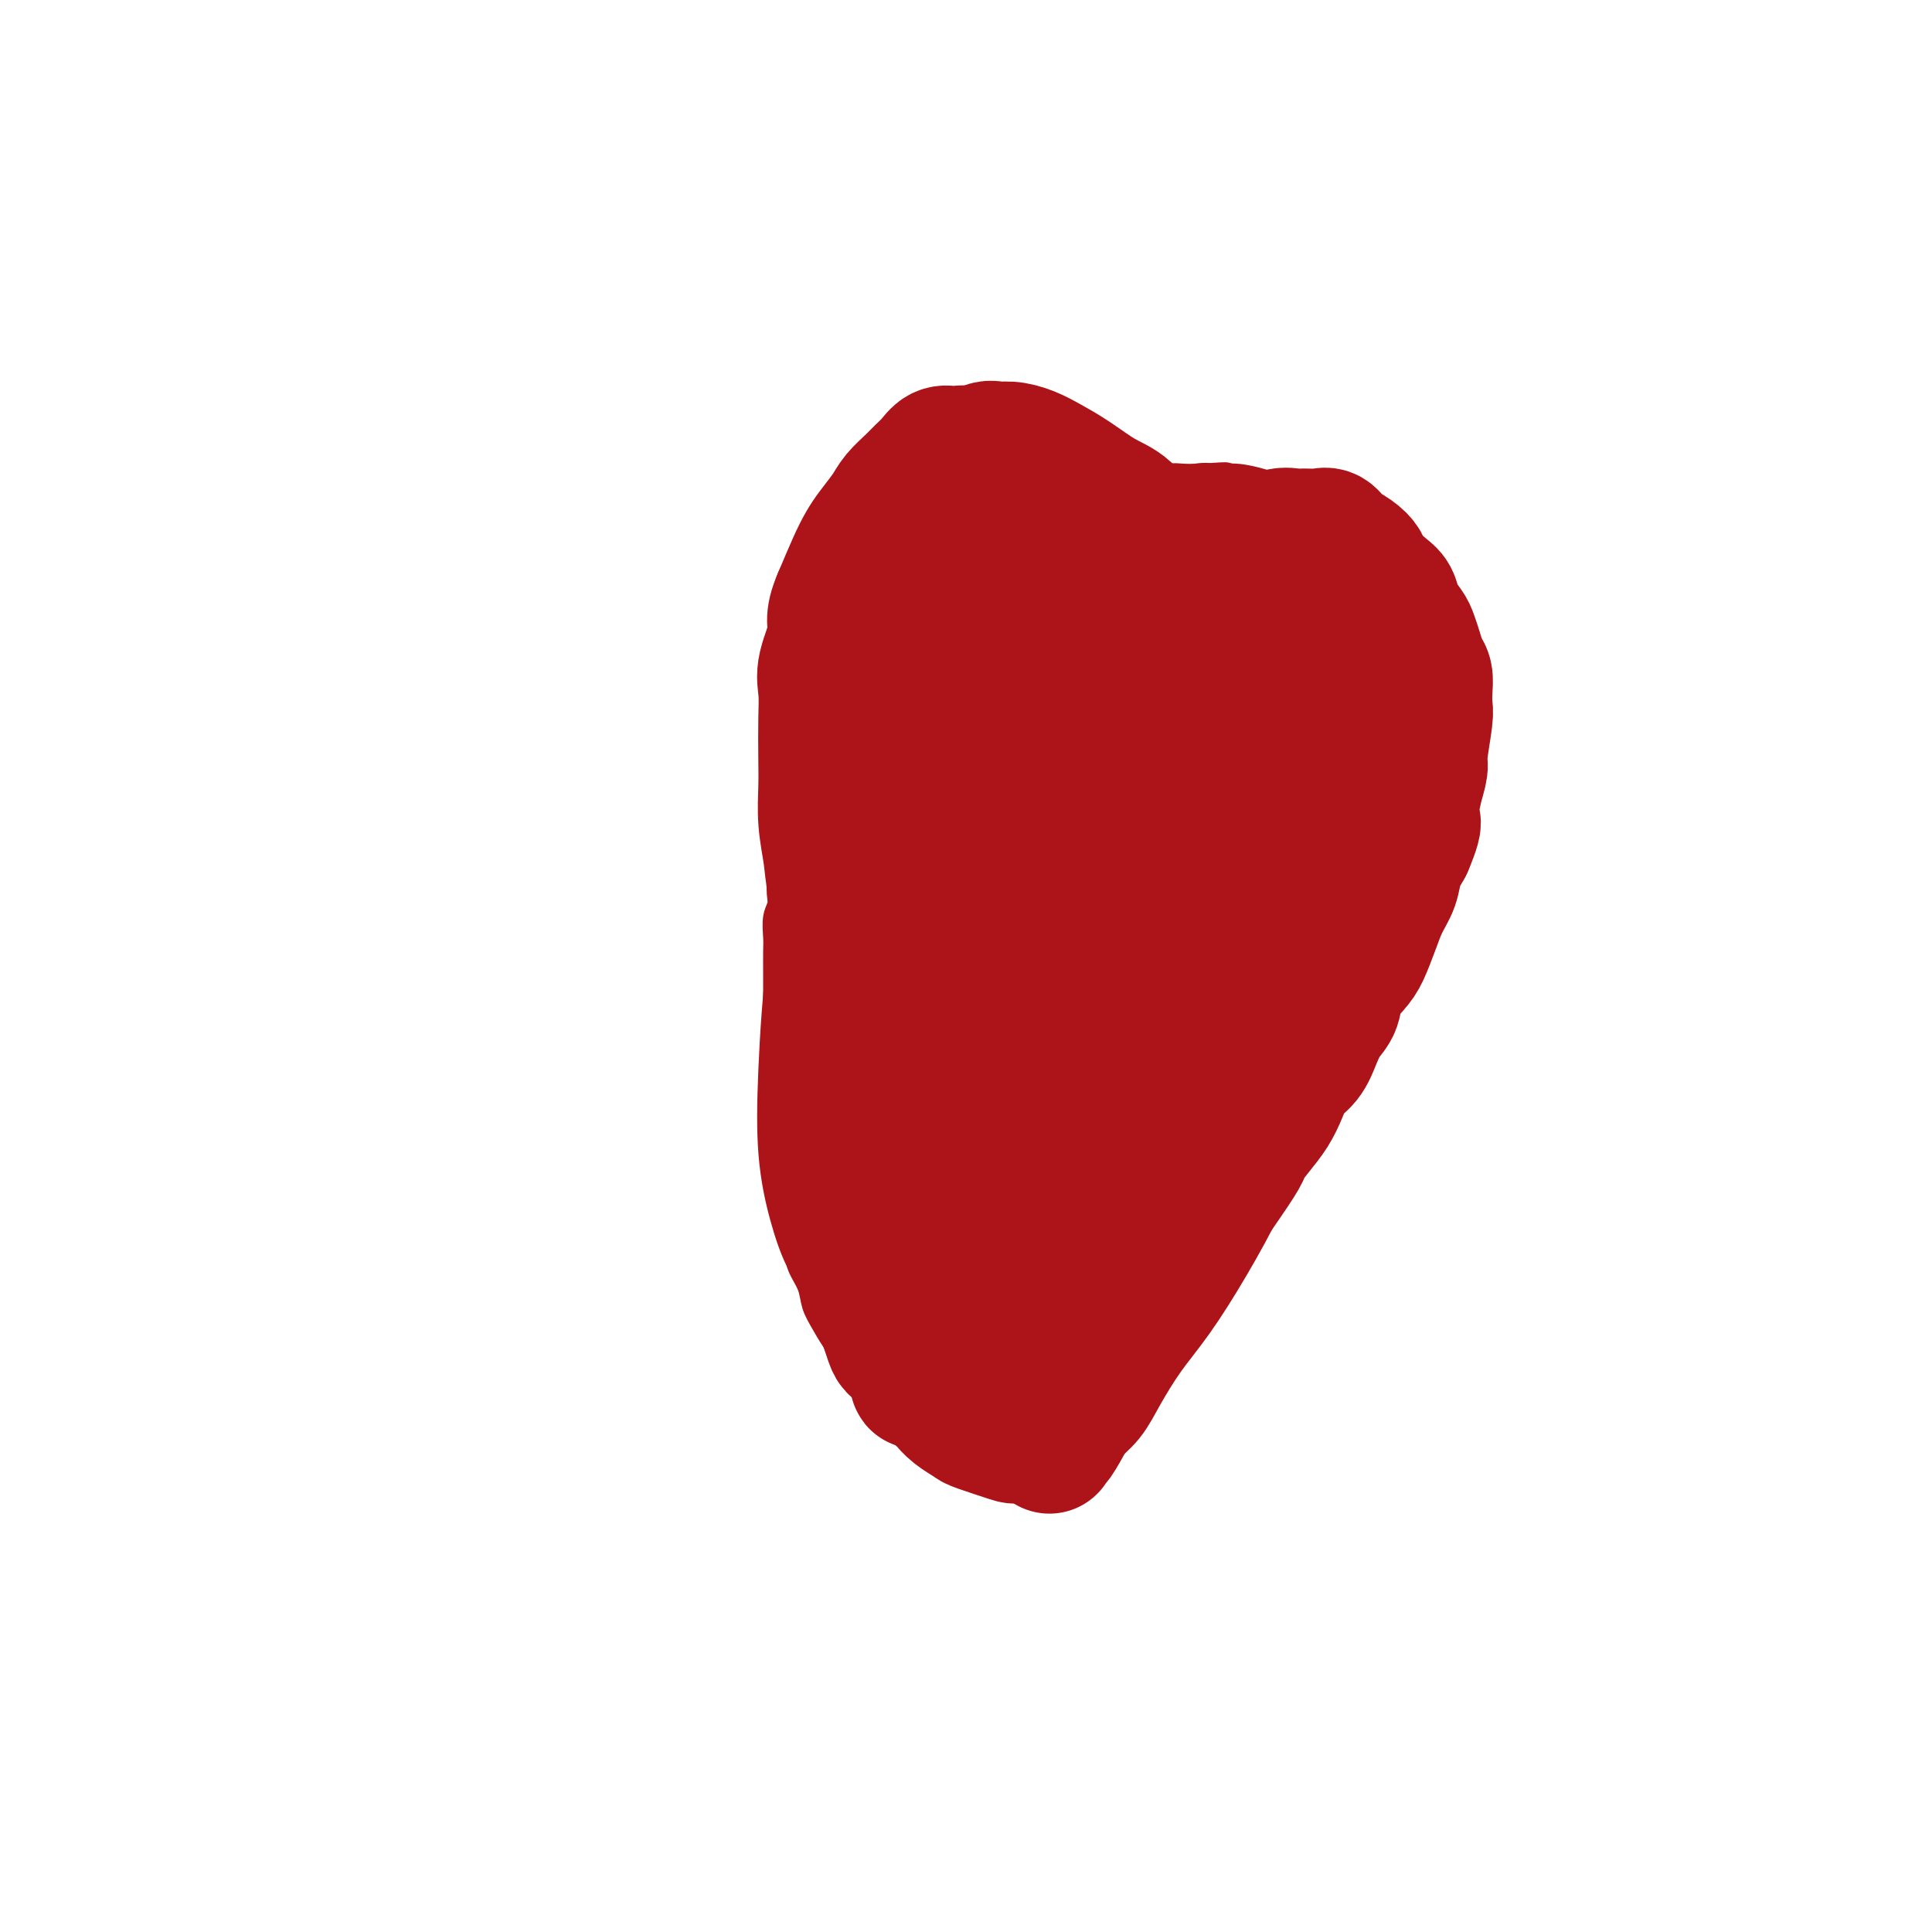<svg viewBox='0 0 400 400' version='1.1' xmlns='http://www.w3.org/2000/svg' xmlns:xlink='http://www.w3.org/1999/xlink'><g fill='none' stroke='#AD1419' stroke-width='6' stroke-linecap='round' stroke-linejoin='round'><path d='M275,181c-4.298,8.398 -8.595,16.797 -11,22c-2.405,5.203 -2.917,7.212 -3,8c-0.083,0.788 0.262,0.357 -1,3c-1.262,2.643 -4.133,8.362 -5,11c-0.867,2.638 0.270,2.195 0,4c-0.270,1.805 -1.947,5.858 -3,8c-1.053,2.142 -1.481,2.375 -2,4c-0.519,1.625 -1.129,4.644 -2,7c-0.871,2.356 -2.004,4.051 -3,6c-0.996,1.949 -1.855,4.153 -3,6c-1.145,1.847 -2.574,3.336 -4,5c-1.426,1.664 -2.847,3.502 -4,5c-1.153,1.498 -2.037,2.655 -3,4c-0.963,1.345 -2.004,2.878 -3,4c-0.996,1.122 -1.947,1.835 -3,3c-1.053,1.165 -2.206,2.784 -3,4c-0.794,1.216 -1.228,2.028 -2,3c-0.772,0.972 -1.883,2.103 -3,3c-1.117,0.897 -2.240,1.561 -3,2c-0.760,0.439 -1.156,0.653 -2,1c-0.844,0.347 -2.137,0.826 -3,1c-0.863,0.174 -1.297,0.043 -2,0c-0.703,-0.043 -1.674,0.000 -3,0c-1.326,-0.000 -3.005,-0.044 -4,0c-0.995,0.044 -1.305,0.178 -2,0c-0.695,-0.178 -1.774,-0.666 -3,-1c-1.226,-0.334 -2.597,-0.515 -4,-1c-1.403,-0.485 -2.837,-1.274 -4,-2c-1.163,-0.726 -2.054,-1.391 -3,-2c-0.946,-0.609 -1.947,-1.164 -3,-2c-1.053,-0.836 -2.158,-1.953 -3,-3c-0.842,-1.047 -1.421,-2.023 -2,-3'/><path d='M176,281c-2.721,-2.941 -4.023,-5.292 -5,-7c-0.977,-1.708 -1.627,-2.771 -2,-4c-0.373,-1.229 -0.468,-2.624 -1,-4c-0.532,-1.376 -1.502,-2.734 -2,-4c-0.498,-1.266 -0.526,-2.440 -1,-5c-0.474,-2.560 -1.394,-6.505 -2,-9c-0.606,-2.495 -0.898,-3.541 -1,-5c-0.102,-1.459 -0.013,-3.330 0,-5c0.013,-1.670 -0.049,-3.138 0,-5c0.049,-1.862 0.209,-4.118 0,-6c-0.209,-1.882 -0.788,-3.391 -1,-5c-0.212,-1.609 -0.057,-3.320 0,-5c0.057,-1.680 0.016,-3.330 0,-5c-0.016,-1.670 -0.005,-3.360 0,-5c0.005,-1.640 0.005,-3.229 0,-5c-0.005,-1.771 -0.016,-3.723 0,-5c0.016,-1.277 0.060,-1.877 0,-3c-0.060,-1.123 -0.224,-2.768 0,-4c0.224,-1.232 0.834,-2.052 1,-3c0.166,-0.948 -0.114,-2.024 0,-3c0.114,-0.976 0.622,-1.853 1,-3c0.378,-1.147 0.626,-2.565 1,-4c0.374,-1.435 0.874,-2.886 1,-4c0.126,-1.114 -0.121,-1.890 0,-3c0.121,-1.110 0.611,-2.555 1,-4c0.389,-1.445 0.679,-2.890 1,-4c0.321,-1.110 0.674,-1.885 1,-3c0.326,-1.115 0.626,-2.569 1,-4c0.374,-1.431 0.821,-2.837 1,-4c0.179,-1.163 0.089,-2.081 0,-3'/><path d='M170,148c1.365,-7.183 0.276,-4.141 0,-4c-0.276,0.141 0.259,-2.618 1,-4c0.741,-1.382 1.686,-1.386 2,-2c0.314,-0.614 -0.004,-1.838 0,-3c0.004,-1.162 0.329,-2.262 1,-3c0.671,-0.738 1.687,-1.114 2,-2c0.313,-0.886 -0.076,-2.280 0,-3c0.076,-0.720 0.617,-0.764 1,-1c0.383,-0.236 0.610,-0.664 1,-1c0.390,-0.336 0.945,-0.581 1,-1c0.055,-0.419 -0.389,-1.011 0,-2c0.389,-0.989 1.611,-2.373 2,-3c0.389,-0.627 -0.055,-0.497 0,-1c0.055,-0.503 0.609,-1.640 1,-2c0.391,-0.360 0.620,0.058 1,0c0.380,-0.058 0.910,-0.593 1,-1c0.090,-0.407 -0.260,-0.688 0,-1c0.260,-0.312 1.130,-0.656 2,-1'/><path d='M186,113c1.813,-2.118 1.345,-0.413 1,0c-0.345,0.413 -0.567,-0.466 0,-1c0.567,-0.534 1.924,-0.724 3,-1c1.076,-0.276 1.872,-0.638 2,-1c0.128,-0.362 -0.413,-0.723 0,-1c0.413,-0.277 1.779,-0.469 3,-1c1.221,-0.531 2.298,-1.400 3,-2c0.702,-0.600 1.029,-0.931 2,-1c0.971,-0.069 2.587,0.125 3,0c0.413,-0.125 -0.377,-0.569 0,-1c0.377,-0.431 1.920,-0.847 3,-1c1.080,-0.153 1.695,-0.041 2,0c0.305,0.041 0.298,0.011 1,0c0.702,-0.011 2.113,-0.003 3,0c0.887,0.003 1.249,0.001 2,0c0.751,-0.001 1.891,-0.000 3,0c1.109,0.000 2.188,-0.000 3,0c0.812,0.000 1.358,0.001 2,0c0.642,-0.001 1.380,-0.005 2,0c0.620,0.005 1.121,0.017 2,0c0.879,-0.017 2.136,-0.065 3,0c0.864,0.065 1.335,0.241 2,0c0.665,-0.241 1.524,-0.901 2,-1c0.476,-0.099 0.567,0.362 1,0c0.433,-0.362 1.206,-1.547 2,-2c0.794,-0.453 1.608,-0.174 2,0c0.392,0.174 0.363,0.242 1,0c0.637,-0.242 1.941,-0.796 3,-1c1.059,-0.204 1.874,-0.058 3,0c1.126,0.058 2.563,0.029 4,0'/><path d='M249,99c7.449,-0.605 4.572,-0.117 4,0c-0.572,0.117 1.163,-0.135 3,0c1.837,0.135 3.777,0.658 5,1c1.223,0.342 1.729,0.504 3,1c1.271,0.496 3.306,1.327 5,2c1.694,0.673 3.047,1.186 5,2c1.953,0.814 4.506,1.927 6,3c1.494,1.073 1.930,2.106 3,3c1.070,0.894 2.773,1.648 4,2c1.227,0.352 1.979,0.302 4,3c2.021,2.698 5.312,8.143 7,11c1.688,2.857 1.775,3.127 2,4c0.225,0.873 0.590,2.348 1,4c0.410,1.652 0.864,3.482 1,5c0.136,1.518 -0.047,2.724 0,4c0.047,1.276 0.323,2.623 0,5c-0.323,2.377 -1.244,5.784 -2,8c-0.756,2.216 -1.347,3.243 -2,5c-0.653,1.757 -1.368,4.245 -2,6c-0.632,1.755 -1.180,2.776 -2,4c-0.820,1.224 -1.911,2.652 -3,4c-1.089,1.348 -2.178,2.615 -3,4c-0.822,1.385 -1.379,2.888 -2,4c-0.621,1.112 -1.306,1.832 -2,3c-0.694,1.168 -1.396,2.782 -2,4c-0.604,1.218 -1.110,2.038 -2,3c-0.890,0.962 -2.163,2.067 -3,3c-0.837,0.933 -1.239,1.695 -2,3c-0.761,1.305 -1.880,3.152 -3,5'/><path d='M272,205c-4.766,7.322 -4.682,7.126 -4,6c0.682,-1.126 1.960,-3.183 -1,2c-2.960,5.183 -10.158,17.607 -13,23c-2.842,5.393 -1.328,3.754 -2,5c-0.672,1.246 -3.530,5.375 -5,8c-1.470,2.625 -1.553,3.746 -2,5c-0.447,1.254 -1.257,2.642 -2,4c-0.743,1.358 -1.420,2.685 -2,4c-0.580,1.315 -1.062,2.617 -2,4c-0.938,1.383 -2.330,2.846 -3,4c-0.670,1.154 -0.618,1.997 -1,3c-0.382,1.003 -1.197,2.165 -2,3c-0.803,0.835 -1.595,1.342 -2,2c-0.405,0.658 -0.423,1.468 -1,2c-0.577,0.532 -1.712,0.787 -2,1c-0.288,0.213 0.272,0.386 0,1c-0.272,0.614 -1.375,1.671 -2,2c-0.625,0.329 -0.771,-0.070 -1,0c-0.229,0.070 -0.539,0.607 -1,1c-0.461,0.393 -1.072,0.641 -2,1c-0.928,0.359 -2.173,0.830 -3,1c-0.827,0.170 -1.235,0.040 -2,0c-0.765,-0.040 -1.885,0.010 -3,0c-1.115,-0.010 -2.223,-0.080 -3,0c-0.777,0.080 -1.222,0.308 -2,0c-0.778,-0.308 -1.889,-1.154 -3,-2'/><path d='M206,285c-2.705,-0.348 -1.469,-0.717 -2,-1c-0.531,-0.283 -2.829,-0.478 -4,-1c-1.171,-0.522 -1.214,-1.369 -2,-2c-0.786,-0.631 -2.315,-1.044 -3,-1c-0.685,0.044 -0.526,0.547 -2,-1c-1.474,-1.547 -4.580,-5.144 -7,-10c-2.420,-4.856 -4.155,-10.973 -5,-14c-0.845,-3.027 -0.801,-2.965 -1,-4c-0.199,-1.035 -0.642,-3.168 -1,-5c-0.358,-1.832 -0.632,-3.365 -1,-5c-0.368,-1.635 -0.831,-3.373 -1,-5c-0.169,-1.627 -0.045,-3.141 0,-5c0.045,-1.859 0.012,-4.061 0,-6c-0.012,-1.939 -0.003,-3.615 0,-5c0.003,-1.385 0.001,-2.481 0,-4c-0.001,-1.519 -0.000,-3.462 0,-5c0.000,-1.538 -0.000,-2.670 0,-4c0.000,-1.330 0.001,-2.858 0,-4c-0.001,-1.142 -0.004,-1.897 0,-3c0.004,-1.103 0.015,-2.552 0,-4c-0.015,-1.448 -0.057,-2.893 0,-4c0.057,-1.107 0.211,-1.874 0,-3c-0.211,-1.126 -0.789,-2.611 -1,-4c-0.211,-1.389 -0.057,-2.682 0,-4c0.057,-1.318 0.016,-2.662 0,-4c-0.016,-1.338 -0.008,-2.669 0,-4'/><path d='M176,173c-0.155,-10.218 -0.041,-4.262 0,-3c0.041,1.262 0.011,-2.170 0,-4c-0.011,-1.830 -0.002,-2.059 0,-3c0.002,-0.941 -0.001,-2.594 0,-4c0.001,-1.406 0.007,-2.563 0,-4c-0.007,-1.437 -0.027,-3.152 0,-5c0.027,-1.848 0.101,-3.828 0,-5c-0.101,-1.172 -0.378,-1.536 0,-5c0.378,-3.464 1.409,-10.029 2,-13c0.591,-2.971 0.741,-2.347 1,-3c0.259,-0.653 0.628,-2.584 1,-4c0.372,-1.416 0.747,-2.317 1,-3c0.253,-0.683 0.382,-1.146 1,-2c0.618,-0.854 1.724,-2.097 2,-3c0.276,-0.903 -0.277,-1.464 0,-2c0.277,-0.536 1.384,-1.046 2,-2c0.616,-0.954 0.739,-2.350 1,-3c0.261,-0.650 0.658,-0.553 1,-1c0.342,-0.447 0.628,-1.440 1,-2c0.372,-0.560 0.831,-0.689 1,-1c0.169,-0.311 0.048,-0.803 0,-1c-0.048,-0.197 -0.024,-0.098 0,0'/></g>
<g fill='none' stroke='#AD1419' stroke-width='28' stroke-linecap='round' stroke-linejoin='round'><path d='M187,103c5.952,-3.696 11.904,-7.391 15,-9c3.096,-1.609 3.337,-1.131 4,-1c0.663,0.131 1.747,-0.085 3,0c1.253,0.085 2.673,0.471 4,1c1.327,0.529 2.559,1.201 4,2c1.441,0.799 3.090,1.726 5,3c1.910,1.274 4.082,2.896 6,4c1.918,1.104 3.583,1.691 5,3c1.417,1.309 2.586,3.341 4,5c1.414,1.659 3.073,2.947 5,5c1.927,2.053 4.122,4.872 5,6c0.878,1.128 0.439,0.564 0,0'/><path d='M248,122c5.218,-1.211 10.437,-2.422 13,-3c2.563,-0.578 2.471,-0.521 3,0c0.529,0.521 1.677,1.508 3,2c1.323,0.492 2.819,0.491 4,1c1.181,0.509 2.047,1.528 3,2c0.953,0.472 1.994,0.397 3,1c1.006,0.603 1.976,1.883 3,3c1.024,1.117 2.100,2.072 3,3c0.900,0.928 1.622,1.828 2,3c0.378,1.172 0.412,2.616 1,4c0.588,1.384 1.729,2.709 2,4c0.271,1.291 -0.327,2.548 0,4c0.327,1.452 1.578,3.099 2,5c0.422,1.901 0.013,4.058 0,6c-0.013,1.942 0.370,3.671 0,5c-0.370,1.329 -1.492,2.258 -2,4c-0.508,1.742 -0.402,4.296 -1,6c-0.598,1.704 -1.899,2.559 -3,4c-1.101,1.441 -2.003,3.468 -3,5c-0.997,1.532 -2.088,2.568 -3,4c-0.912,1.432 -1.645,3.259 -3,5c-1.355,1.741 -3.334,3.394 -5,5c-1.666,1.606 -3.021,3.164 -4,5c-0.979,1.836 -1.582,3.949 -3,6c-1.418,2.051 -3.652,4.040 -5,6c-1.348,1.960 -1.809,3.892 -3,6c-1.191,2.108 -3.112,4.394 -5,7c-1.888,2.606 -3.743,5.534 -5,8c-1.257,2.466 -1.915,4.472 -3,7c-1.085,2.528 -2.596,5.580 -4,8c-1.404,2.420 -2.702,4.210 -4,6'/><path d='M234,254c-4.235,7.620 -2.822,5.669 -3,6c-0.178,0.331 -1.946,2.942 -3,5c-1.054,2.058 -1.395,3.562 -2,5c-0.605,1.438 -1.476,2.810 -2,4c-0.524,1.190 -0.702,2.199 -1,3c-0.298,0.801 -0.715,1.395 -1,2c-0.285,0.605 -0.436,1.220 0,1c0.436,-0.220 1.461,-1.274 5,-7c3.539,-5.726 9.594,-16.124 15,-26c5.406,-9.876 10.164,-19.229 15,-29c4.836,-9.771 9.749,-19.961 13,-29c3.251,-9.039 4.840,-16.927 7,-23c2.160,-6.073 4.892,-10.333 7,-14c2.108,-3.667 3.592,-6.742 4,-9c0.408,-2.258 -0.260,-3.697 0,-5c0.260,-1.303 1.447,-2.468 2,-3c0.553,-0.532 0.471,-0.429 -1,4c-1.471,4.429 -4.329,13.185 -7,23c-2.671,9.815 -5.153,20.690 -10,31c-4.847,10.310 -12.058,20.056 -18,29c-5.942,8.944 -10.615,17.085 -15,24c-4.385,6.915 -8.484,12.602 -11,17c-2.516,4.398 -3.450,7.506 -4,10c-0.550,2.494 -0.716,4.372 -1,6c-0.284,1.628 -0.686,3.005 -1,4c-0.314,0.995 -0.540,1.606 0,1c0.540,-0.606 1.846,-2.431 6,-9c4.154,-6.569 11.157,-17.884 16,-29c4.843,-11.116 7.527,-22.033 11,-33c3.473,-10.967 7.737,-21.983 12,-33'/><path d='M267,180c4.796,-15.343 5.285,-20.702 6,-26c0.715,-5.298 1.657,-10.536 2,-14c0.343,-3.464 0.087,-5.156 0,-6c-0.087,-0.844 -0.007,-0.841 0,-2c0.007,-1.159 -0.060,-3.482 -3,4c-2.940,7.482 -8.752,24.767 -14,39c-5.248,14.233 -9.932,25.414 -14,35c-4.068,9.586 -7.520,17.575 -11,25c-3.480,7.425 -6.989,14.284 -9,21c-2.011,6.716 -2.522,13.290 -3,16c-0.478,2.710 -0.921,1.558 -1,2c-0.079,0.442 0.206,2.480 0,4c-0.206,1.520 -0.903,2.521 0,1c0.903,-1.521 3.405,-5.566 8,-16c4.595,-10.434 11.284,-27.257 16,-45c4.716,-17.743 7.460,-36.408 11,-51c3.540,-14.592 7.877,-25.113 10,-32c2.123,-6.887 2.033,-10.141 2,-13c-0.033,-2.859 -0.010,-5.322 0,-7c0.010,-1.678 0.005,-2.572 0,-3c-0.005,-0.428 -0.010,-0.392 -3,9c-2.990,9.392 -8.965,28.138 -14,41c-5.035,12.862 -9.128,19.839 -16,39c-6.872,19.161 -16.521,50.507 -20,64c-3.479,13.493 -0.788,9.132 0,8c0.788,-1.132 -0.326,0.964 0,1c0.326,0.036 2.093,-1.990 6,-11c3.907,-9.010 9.953,-25.005 16,-41'/><path d='M236,222c5.313,-16.909 7.595,-33.680 10,-49c2.405,-15.320 4.934,-29.189 6,-38c1.066,-8.811 0.670,-12.565 0,-16c-0.670,-3.435 -1.613,-6.550 -2,-8c-0.387,-1.450 -0.216,-1.236 -1,-1c-0.784,0.236 -2.523,0.494 -7,11c-4.477,10.506 -11.694,31.261 -18,52c-6.306,20.739 -11.702,41.463 -15,54c-3.298,12.537 -4.500,16.888 -5,22c-0.500,5.112 -0.299,10.984 0,15c0.299,4.016 0.697,6.176 1,8c0.303,1.824 0.510,3.311 1,4c0.490,0.689 1.261,0.578 3,0c1.739,-0.578 4.445,-1.624 11,-27c6.555,-25.376 16.959,-75.083 21,-95c4.041,-19.917 1.721,-10.044 1,-11c-0.721,-0.956 0.158,-12.743 0,-19c-0.158,-6.257 -1.355,-6.985 -2,-8c-0.645,-1.015 -0.740,-2.316 -1,-3c-0.260,-0.684 -0.687,-0.750 -3,7c-2.313,7.750 -6.514,23.318 -10,36c-3.486,12.682 -6.257,22.479 -9,34c-2.743,11.521 -5.457,24.766 -8,35c-2.543,10.234 -4.914,17.457 -6,24c-1.086,6.543 -0.888,12.405 0,17c0.888,4.595 2.465,7.922 3,10c0.535,2.078 0.029,2.906 0,4c-0.029,1.094 0.420,2.456 2,1c1.580,-1.456 4.290,-5.728 7,-10'/><path d='M215,271c3.240,-7.555 6.840,-21.941 10,-37c3.160,-15.059 5.880,-30.790 8,-44c2.120,-13.210 3.641,-23.898 3,-32c-0.641,-8.102 -3.445,-13.617 -5,-20c-1.555,-6.383 -1.862,-13.635 -3,-19c-1.138,-5.365 -3.108,-8.845 -4,-11c-0.892,-2.155 -0.704,-2.986 -2,-3c-1.296,-0.014 -4.074,0.791 -8,8c-3.926,7.209 -9.001,20.824 -12,33c-2.999,12.176 -3.923,22.912 -5,30c-1.077,7.088 -2.309,10.527 -3,19c-0.691,8.473 -0.842,21.979 -1,32c-0.158,10.021 -0.323,16.557 0,22c0.323,5.443 1.134,9.793 2,13c0.866,3.207 1.787,5.269 2,7c0.213,1.731 -0.281,3.129 1,3c1.281,-0.129 4.337,-1.784 8,-10c3.663,-8.216 7.933,-22.992 11,-37c3.067,-14.008 4.932,-27.249 7,-41c2.068,-13.751 4.338,-28.012 4,-38c-0.338,-9.988 -3.284,-15.701 -5,-21c-1.716,-5.299 -2.203,-10.183 -3,-14c-0.797,-3.817 -1.905,-6.566 -3,-9c-1.095,-2.434 -2.178,-4.553 -3,-6c-0.822,-1.447 -1.383,-2.222 -3,-2c-1.617,0.222 -4.290,1.441 -7,6c-2.710,4.559 -5.458,12.459 -8,22c-2.542,9.541 -4.877,20.723 -6,30c-1.123,9.277 -1.035,16.651 -1,24c0.035,7.349 0.018,14.675 0,22'/><path d='M189,198c-0.258,13.935 -0.403,25.772 0,35c0.403,9.228 1.354,15.846 2,21c0.646,5.154 0.989,8.843 1,11c0.011,2.157 -0.309,2.783 0,4c0.309,1.217 1.246,3.025 3,1c1.754,-2.025 4.326,-7.883 8,-18c3.674,-10.117 8.451,-24.493 11,-39c2.549,-14.507 2.871,-29.145 3,-35c0.129,-5.855 0.064,-2.928 0,0'/><path d='M211,111c-8.861,19.416 -17.722,38.831 -22,50c-4.278,11.169 -3.974,14.090 -5,19c-1.026,4.910 -3.382,11.808 -5,21c-1.618,9.192 -2.497,20.678 -3,29c-0.503,8.322 -0.630,13.479 0,18c0.630,4.521 2.016,8.405 3,11c0.984,2.595 1.565,3.900 2,5c0.435,1.100 0.725,1.996 2,1c1.275,-0.996 3.536,-3.884 7,-11c3.464,-7.116 8.133,-18.462 10,-23c1.867,-4.538 0.934,-2.269 0,0'/><path d='M196,113c-6.027,17.394 -12.055,34.789 -16,49c-3.945,14.211 -5.809,25.239 -7,35c-1.191,9.761 -1.710,18.254 -2,25c-0.290,6.746 -0.350,11.745 0,16c0.350,4.255 1.111,7.766 2,11c0.889,3.234 1.905,6.191 3,8c1.095,1.809 2.267,2.470 3,3c0.733,0.530 1.026,0.927 2,0c0.974,-0.927 2.628,-3.180 4,-6c1.372,-2.820 2.463,-6.208 3,-11c0.537,-4.792 0.522,-10.989 1,-14c0.478,-3.011 1.449,-2.838 1,-14c-0.449,-11.162 -2.318,-33.660 -3,-47c-0.682,-13.340 -0.176,-17.523 0,-21c0.176,-3.477 0.021,-6.250 0,-9c-0.021,-2.750 0.093,-5.479 0,-8c-0.093,-2.521 -0.392,-4.835 0,-7c0.392,-2.165 1.474,-4.180 2,-6c0.526,-1.820 0.496,-3.446 1,-5c0.504,-1.554 1.541,-3.035 2,-4c0.459,-0.965 0.340,-1.413 1,-3c0.660,-1.587 2.101,-4.312 3,-6c0.899,-1.688 1.257,-2.339 1,-2c-0.257,0.339 -1.128,1.670 -2,3'/><path d='M195,100c0.706,-2.825 -1.529,1.613 -3,4c-1.471,2.387 -2.180,2.721 -3,4c-0.820,1.279 -1.753,3.501 -3,6c-1.247,2.499 -2.807,5.274 -4,8c-1.193,2.726 -2.018,5.404 -3,8c-0.982,2.596 -2.119,5.109 -3,7c-0.881,1.891 -1.504,3.158 -2,7c-0.496,3.842 -0.864,10.258 -1,13c-0.136,2.742 -0.039,1.810 0,3c0.039,1.190 0.021,4.504 0,7c-0.021,2.496 -0.045,4.175 0,6c0.045,1.825 0.159,3.795 0,6c-0.159,2.205 -0.589,4.643 0,7c0.589,2.357 2.199,4.631 3,7c0.801,2.369 0.792,4.831 1,7c0.208,2.169 0.632,4.044 1,6c0.368,1.956 0.680,3.992 1,6c0.320,2.008 0.648,3.989 1,6c0.352,2.011 0.728,4.053 1,6c0.272,1.947 0.439,3.801 1,6c0.561,2.199 1.517,4.745 2,7c0.483,2.255 0.492,4.219 1,6c0.508,1.781 1.516,3.380 2,5c0.484,1.620 0.443,3.262 1,5c0.557,1.738 1.712,3.570 2,5c0.288,1.430 -0.292,2.456 0,4c0.292,1.544 1.457,3.607 2,5c0.543,1.393 0.465,2.116 1,3c0.535,0.884 1.682,1.930 2,3c0.318,1.070 -0.195,2.163 0,3c0.195,0.837 1.097,1.419 2,2'/><path d='M197,278c2.113,5.592 1.394,2.073 1,1c-0.394,-1.073 -0.464,0.301 0,1c0.464,0.699 1.460,0.724 2,1c0.540,0.276 0.623,0.802 1,1c0.377,0.198 1.049,0.068 2,0c0.951,-0.068 2.183,-0.072 3,0c0.817,0.072 1.220,0.222 2,0c0.780,-0.222 1.936,-0.814 3,-1c1.064,-0.186 2.036,0.035 3,0c0.964,-0.035 1.920,-0.327 5,-2c3.080,-1.673 8.284,-4.726 10,-6c1.716,-1.274 -0.057,-0.770 2,-3c2.057,-2.230 7.944,-7.193 11,-10c3.056,-2.807 3.279,-3.458 4,-5c0.721,-1.542 1.938,-3.975 3,-6c1.062,-2.025 1.969,-3.643 3,-5c1.031,-1.357 2.186,-2.452 3,-4c0.814,-1.548 1.287,-3.549 2,-5c0.713,-1.451 1.666,-2.351 2,-3c0.334,-0.649 0.051,-1.048 -1,1c-1.051,2.048 -2.869,6.543 -5,11c-2.131,4.457 -4.576,8.878 -7,13c-2.424,4.122 -4.827,7.947 -7,11c-2.173,3.053 -4.115,5.335 -6,8c-1.885,2.665 -3.711,5.714 -5,8c-1.289,2.286 -2.039,3.808 -3,5c-0.961,1.192 -2.132,2.055 -3,3c-0.868,0.945 -1.434,1.973 -2,3'/><path d='M220,295c-5.985,9.641 -1.449,2.242 0,0c1.449,-2.242 -0.191,0.673 -1,2c-0.809,1.327 -0.787,1.066 -1,1c-0.213,-0.066 -0.662,0.063 -1,0c-0.338,-0.063 -0.566,-0.316 -1,-1c-0.434,-0.684 -1.073,-1.798 -2,-2c-0.927,-0.202 -2.142,0.508 -3,0c-0.858,-0.508 -1.357,-2.234 -2,-3c-0.643,-0.766 -1.428,-0.571 -3,-2c-1.572,-1.429 -3.930,-4.483 -5,-6c-1.070,-1.517 -0.851,-1.497 -1,-2c-0.149,-0.503 -0.667,-1.528 -1,-3c-0.333,-1.472 -0.482,-3.389 -1,-5c-0.518,-1.611 -1.407,-2.915 -2,-5c-0.593,-2.085 -0.891,-4.951 -1,-7c-0.109,-2.049 -0.030,-3.280 0,-5c0.030,-1.720 0.009,-3.929 0,-6c-0.009,-2.071 -0.006,-4.006 0,-6c0.006,-1.994 0.017,-4.048 0,-6c-0.017,-1.952 -0.061,-3.801 0,-6c0.061,-2.199 0.228,-4.747 0,-7c-0.228,-2.253 -0.849,-4.209 -1,-6c-0.151,-1.791 0.170,-3.415 0,-5c-0.170,-1.585 -0.830,-3.130 -1,-5c-0.170,-1.870 0.151,-4.065 0,-6c-0.151,-1.935 -0.772,-3.612 -1,-5c-0.228,-1.388 -0.061,-2.489 0,-4c0.061,-1.511 0.018,-3.432 0,-5c-0.018,-1.568 -0.009,-2.784 0,-4'/><path d='M192,186c-0.619,-13.776 -0.167,-6.717 0,-5c0.167,1.717 0.048,-1.907 0,-4c-0.048,-2.093 -0.023,-2.654 0,-4c0.023,-1.346 0.046,-3.475 0,-6c-0.046,-2.525 -0.161,-5.444 0,-8c0.161,-2.556 0.597,-4.747 1,-7c0.403,-2.253 0.773,-4.567 1,-6c0.227,-1.433 0.309,-1.986 1,-7c0.691,-5.014 1.989,-14.489 3,-21c1.011,-6.511 1.734,-10.058 2,-12c0.266,-1.942 0.073,-2.279 0,-3c-0.073,-0.721 -0.027,-1.825 0,-3c0.027,-1.175 0.033,-2.419 0,-3c-0.033,-0.581 -0.106,-0.497 0,-1c0.106,-0.503 0.390,-1.593 0,-2c-0.390,-0.407 -1.456,-0.131 -2,0c-0.544,0.131 -0.567,0.117 -1,0c-0.433,-0.117 -1.275,-0.338 -2,0c-0.725,0.338 -1.334,1.233 -2,2c-0.666,0.767 -1.389,1.405 -2,2c-0.611,0.595 -1.108,1.145 -2,2c-0.892,0.855 -2.178,2.014 -3,3c-0.822,0.986 -1.182,1.797 -2,3c-0.818,1.203 -2.096,2.797 -3,4c-0.904,1.203 -1.436,2.016 -2,3c-0.564,0.984 -1.161,2.138 -2,4c-0.839,1.862 -1.919,4.431 -3,7'/><path d='M174,124c-1.962,4.472 -0.865,5.154 -1,7c-0.135,1.846 -1.500,4.858 -2,7c-0.500,2.142 -0.135,3.414 0,5c0.135,1.586 0.040,3.487 0,6c-0.040,2.513 -0.023,5.637 0,8c0.023,2.363 0.054,3.963 0,6c-0.054,2.037 -0.194,4.510 0,7c0.194,2.490 0.720,4.999 1,7c0.280,2.001 0.313,3.496 1,7c0.687,3.504 2.028,9.018 3,13c0.972,3.982 1.574,6.432 2,8c0.426,1.568 0.676,2.253 1,4c0.324,1.747 0.720,4.554 1,7c0.280,2.446 0.442,4.530 1,7c0.558,2.470 1.511,5.324 2,8c0.489,2.676 0.515,5.173 1,7c0.485,1.827 1.429,2.985 2,5c0.571,2.015 0.768,4.888 1,7c0.232,2.112 0.499,3.465 1,5c0.501,1.535 1.238,3.254 2,5c0.762,1.746 1.551,3.520 2,5c0.449,1.480 0.558,2.666 1,4c0.442,1.334 1.217,2.818 2,4c0.783,1.182 1.575,2.064 2,3c0.425,0.936 0.485,1.928 1,3c0.515,1.072 1.485,2.224 2,3c0.515,0.776 0.574,1.178 1,2c0.426,0.822 1.217,2.066 2,3c0.783,0.934 1.557,1.559 2,2c0.443,0.441 0.555,0.697 1,1c0.445,0.303 1.222,0.651 2,1'/><path d='M208,291c2.094,2.025 2.328,1.088 3,1c0.672,-0.088 1.783,0.672 3,0c1.217,-0.672 2.539,-2.776 3,-3c0.461,-0.224 0.059,1.433 3,-1c2.941,-2.433 9.223,-8.957 12,-12c2.777,-3.043 2.049,-2.607 2,-3c-0.049,-0.393 0.581,-1.616 5,-8c4.419,-6.384 12.626,-17.929 16,-23c3.374,-5.071 1.914,-3.669 2,-4c0.086,-0.331 1.717,-2.394 3,-4c1.283,-1.606 2.216,-2.753 3,-4c0.784,-1.247 1.417,-2.592 2,-4c0.583,-1.408 1.116,-2.879 2,-4c0.884,-1.121 2.119,-1.891 3,-3c0.881,-1.109 1.409,-2.555 2,-4c0.591,-1.445 1.246,-2.888 2,-4c0.754,-1.112 1.605,-1.892 2,-3c0.395,-1.108 0.332,-2.543 1,-4c0.668,-1.457 2.067,-2.934 3,-4c0.933,-1.066 1.401,-1.719 2,-3c0.599,-1.281 1.329,-3.188 2,-5c0.671,-1.812 1.283,-3.527 2,-5c0.717,-1.473 1.539,-2.704 2,-4c0.461,-1.296 0.560,-2.656 1,-4c0.440,-1.344 1.220,-2.672 2,-4'/><path d='M291,175c3.200,-7.519 0.699,-4.317 0,-4c-0.699,0.317 0.405,-2.251 1,-4c0.595,-1.749 0.681,-2.680 1,-4c0.319,-1.320 0.870,-3.028 1,-4c0.130,-0.972 -0.160,-1.209 0,-3c0.160,-1.791 0.772,-5.136 1,-7c0.228,-1.864 0.072,-2.245 0,-3c-0.072,-0.755 -0.061,-1.883 0,-3c0.061,-1.117 0.172,-2.224 0,-3c-0.172,-0.776 -0.627,-1.222 -1,-2c-0.373,-0.778 -0.663,-1.889 -1,-3c-0.337,-1.111 -0.722,-2.222 -1,-3c-0.278,-0.778 -0.449,-1.223 -1,-2c-0.551,-0.777 -1.481,-1.885 -2,-3c-0.519,-1.115 -0.627,-2.238 -1,-3c-0.373,-0.762 -1.010,-1.162 -2,-2c-0.990,-0.838 -2.335,-2.113 -3,-3c-0.665,-0.887 -0.652,-1.386 -1,-2c-0.348,-0.614 -1.056,-1.341 -2,-2c-0.944,-0.659 -2.125,-1.248 -3,-2c-0.875,-0.752 -1.445,-1.667 -2,-2c-0.555,-0.333 -1.096,-0.083 -2,0c-0.904,0.083 -2.172,-0.000 -3,0c-0.828,0.000 -1.217,0.085 -2,0c-0.783,-0.085 -1.960,-0.338 -3,0c-1.040,0.338 -1.945,1.267 -3,2c-1.055,0.733 -2.262,1.269 -3,2c-0.738,0.731 -1.006,1.658 -2,3c-0.994,1.342 -2.712,3.098 -4,5c-1.288,1.902 -2.144,3.951 -3,6'/><path d='M250,129c-2.923,3.444 -2.731,3.053 -3,4c-0.269,0.947 -1.000,3.233 -2,5c-1.000,1.767 -2.269,3.014 -3,4c-0.731,0.986 -0.923,1.710 -1,2c-0.077,0.290 -0.038,0.145 0,0'/><path d='M187,212c-0.059,10.052 -0.118,20.105 0,26c0.118,5.895 0.413,7.633 1,10c0.587,2.367 1.466,5.361 2,8c0.534,2.639 0.722,4.921 1,7c0.278,2.079 0.647,3.954 1,6c0.353,2.046 0.691,4.261 1,6c0.309,1.739 0.587,3.002 1,4c0.413,0.998 0.959,1.733 1,1c0.041,-0.733 -0.423,-2.932 -1,-5c-0.577,-2.068 -1.268,-4.004 -2,-6c-0.732,-1.996 -1.506,-4.052 -2,-7c-0.494,-2.948 -0.710,-6.788 -1,-10c-0.290,-3.212 -0.656,-5.794 -1,-8c-0.344,-2.206 -0.666,-4.035 -1,-6c-0.334,-1.965 -0.681,-4.068 -1,-6c-0.319,-1.932 -0.610,-3.695 -1,-5c-0.390,-1.305 -0.878,-2.152 -1,-3c-0.122,-0.848 0.121,-1.696 0,-2c-0.121,-0.304 -0.607,-0.065 -1,0c-0.393,0.065 -0.695,-0.045 -1,1c-0.305,1.045 -0.614,3.246 -1,5c-0.386,1.754 -0.847,3.062 -1,5c-0.153,1.938 0.004,4.506 0,7c-0.004,2.494 -0.170,4.914 0,7c0.170,2.086 0.674,3.837 1,6c0.326,2.163 0.472,4.736 1,7c0.528,2.264 1.436,4.218 2,6c0.564,1.782 0.782,3.391 1,5'/><path d='M185,271c1.177,4.644 1.621,4.254 2,5c0.379,0.746 0.695,2.629 1,4c0.305,1.371 0.600,2.229 1,3c0.400,0.771 0.906,1.455 1,2c0.094,0.545 -0.223,0.952 0,1c0.223,0.048 0.988,-0.262 1,-1c0.012,-0.738 -0.727,-1.903 -1,-3c-0.273,-1.097 -0.080,-2.127 0,-3c0.080,-0.873 0.046,-1.591 -1,-6c-1.046,-4.409 -3.104,-12.510 -4,-17c-0.896,-4.490 -0.632,-5.367 -1,-7c-0.368,-1.633 -1.369,-4.020 -2,-6c-0.631,-1.980 -0.891,-3.551 -1,-5c-0.109,-1.449 -0.068,-2.774 0,-4c0.068,-1.226 0.163,-2.352 0,-3c-0.163,-0.648 -0.583,-0.817 -1,-1c-0.417,-0.183 -0.830,-0.379 -1,0c-0.170,0.379 -0.098,1.332 0,2c0.098,0.668 0.222,1.051 0,2c-0.222,0.949 -0.788,2.465 -1,4c-0.212,1.535 -0.069,3.088 0,5c0.069,1.912 0.063,4.184 0,6c-0.063,1.816 -0.183,3.177 0,5c0.183,1.823 0.667,4.107 1,6c0.333,1.893 0.513,3.394 1,5c0.487,1.606 1.282,3.316 2,5c0.718,1.684 1.359,3.342 2,5'/><path d='M184,275c1.215,4.005 1.253,3.516 2,4c0.747,0.484 2.205,1.939 3,3c0.795,1.061 0.928,1.727 2,3c1.072,1.273 3.084,3.152 4,4c0.916,0.848 0.736,0.665 1,1c0.264,0.335 0.970,1.187 2,2c1.030,0.813 2.382,1.587 3,2c0.618,0.413 0.503,0.466 2,1c1.497,0.534 4.606,1.548 6,2c1.394,0.452 1.072,0.341 2,0c0.928,-0.341 3.106,-0.910 5,-2c1.894,-1.090 3.503,-2.699 5,-4c1.497,-1.301 2.881,-2.293 4,-4c1.119,-1.707 1.973,-4.129 3,-6c1.027,-1.871 2.225,-3.190 3,-5c0.775,-1.810 1.125,-4.112 2,-6c0.875,-1.888 2.275,-3.361 3,-5c0.725,-1.639 0.776,-3.445 1,-5c0.224,-1.555 0.623,-2.861 1,-4c0.377,-1.139 0.733,-2.112 1,-3c0.267,-0.888 0.446,-1.691 0,-2c-0.446,-0.309 -1.515,-0.124 -2,0c-0.485,0.124 -0.384,0.188 -1,1c-0.616,0.812 -1.949,2.373 -3,4c-1.051,1.627 -1.821,3.320 -3,5c-1.179,1.680 -2.769,3.348 -4,5c-1.231,1.652 -2.103,3.288 -3,5c-0.897,1.712 -1.818,3.499 -3,5c-1.182,1.501 -2.623,2.714 -4,4c-1.377,1.286 -2.688,2.643 -4,4'/><path d='M212,284c-4.645,5.658 -3.758,3.303 -4,3c-0.242,-0.303 -1.611,1.446 -3,2c-1.389,0.554 -2.796,-0.085 -4,0c-1.204,0.085 -2.204,0.896 -3,1c-0.796,0.104 -1.388,-0.497 -2,-1c-0.612,-0.503 -1.244,-0.908 -2,-2c-0.756,-1.092 -1.636,-2.870 -2,-2c-0.364,0.870 -0.213,4.388 -2,-3c-1.787,-7.388 -5.510,-25.682 -7,-33c-1.490,-7.318 -0.745,-3.659 0,0'/></g>
</svg>
